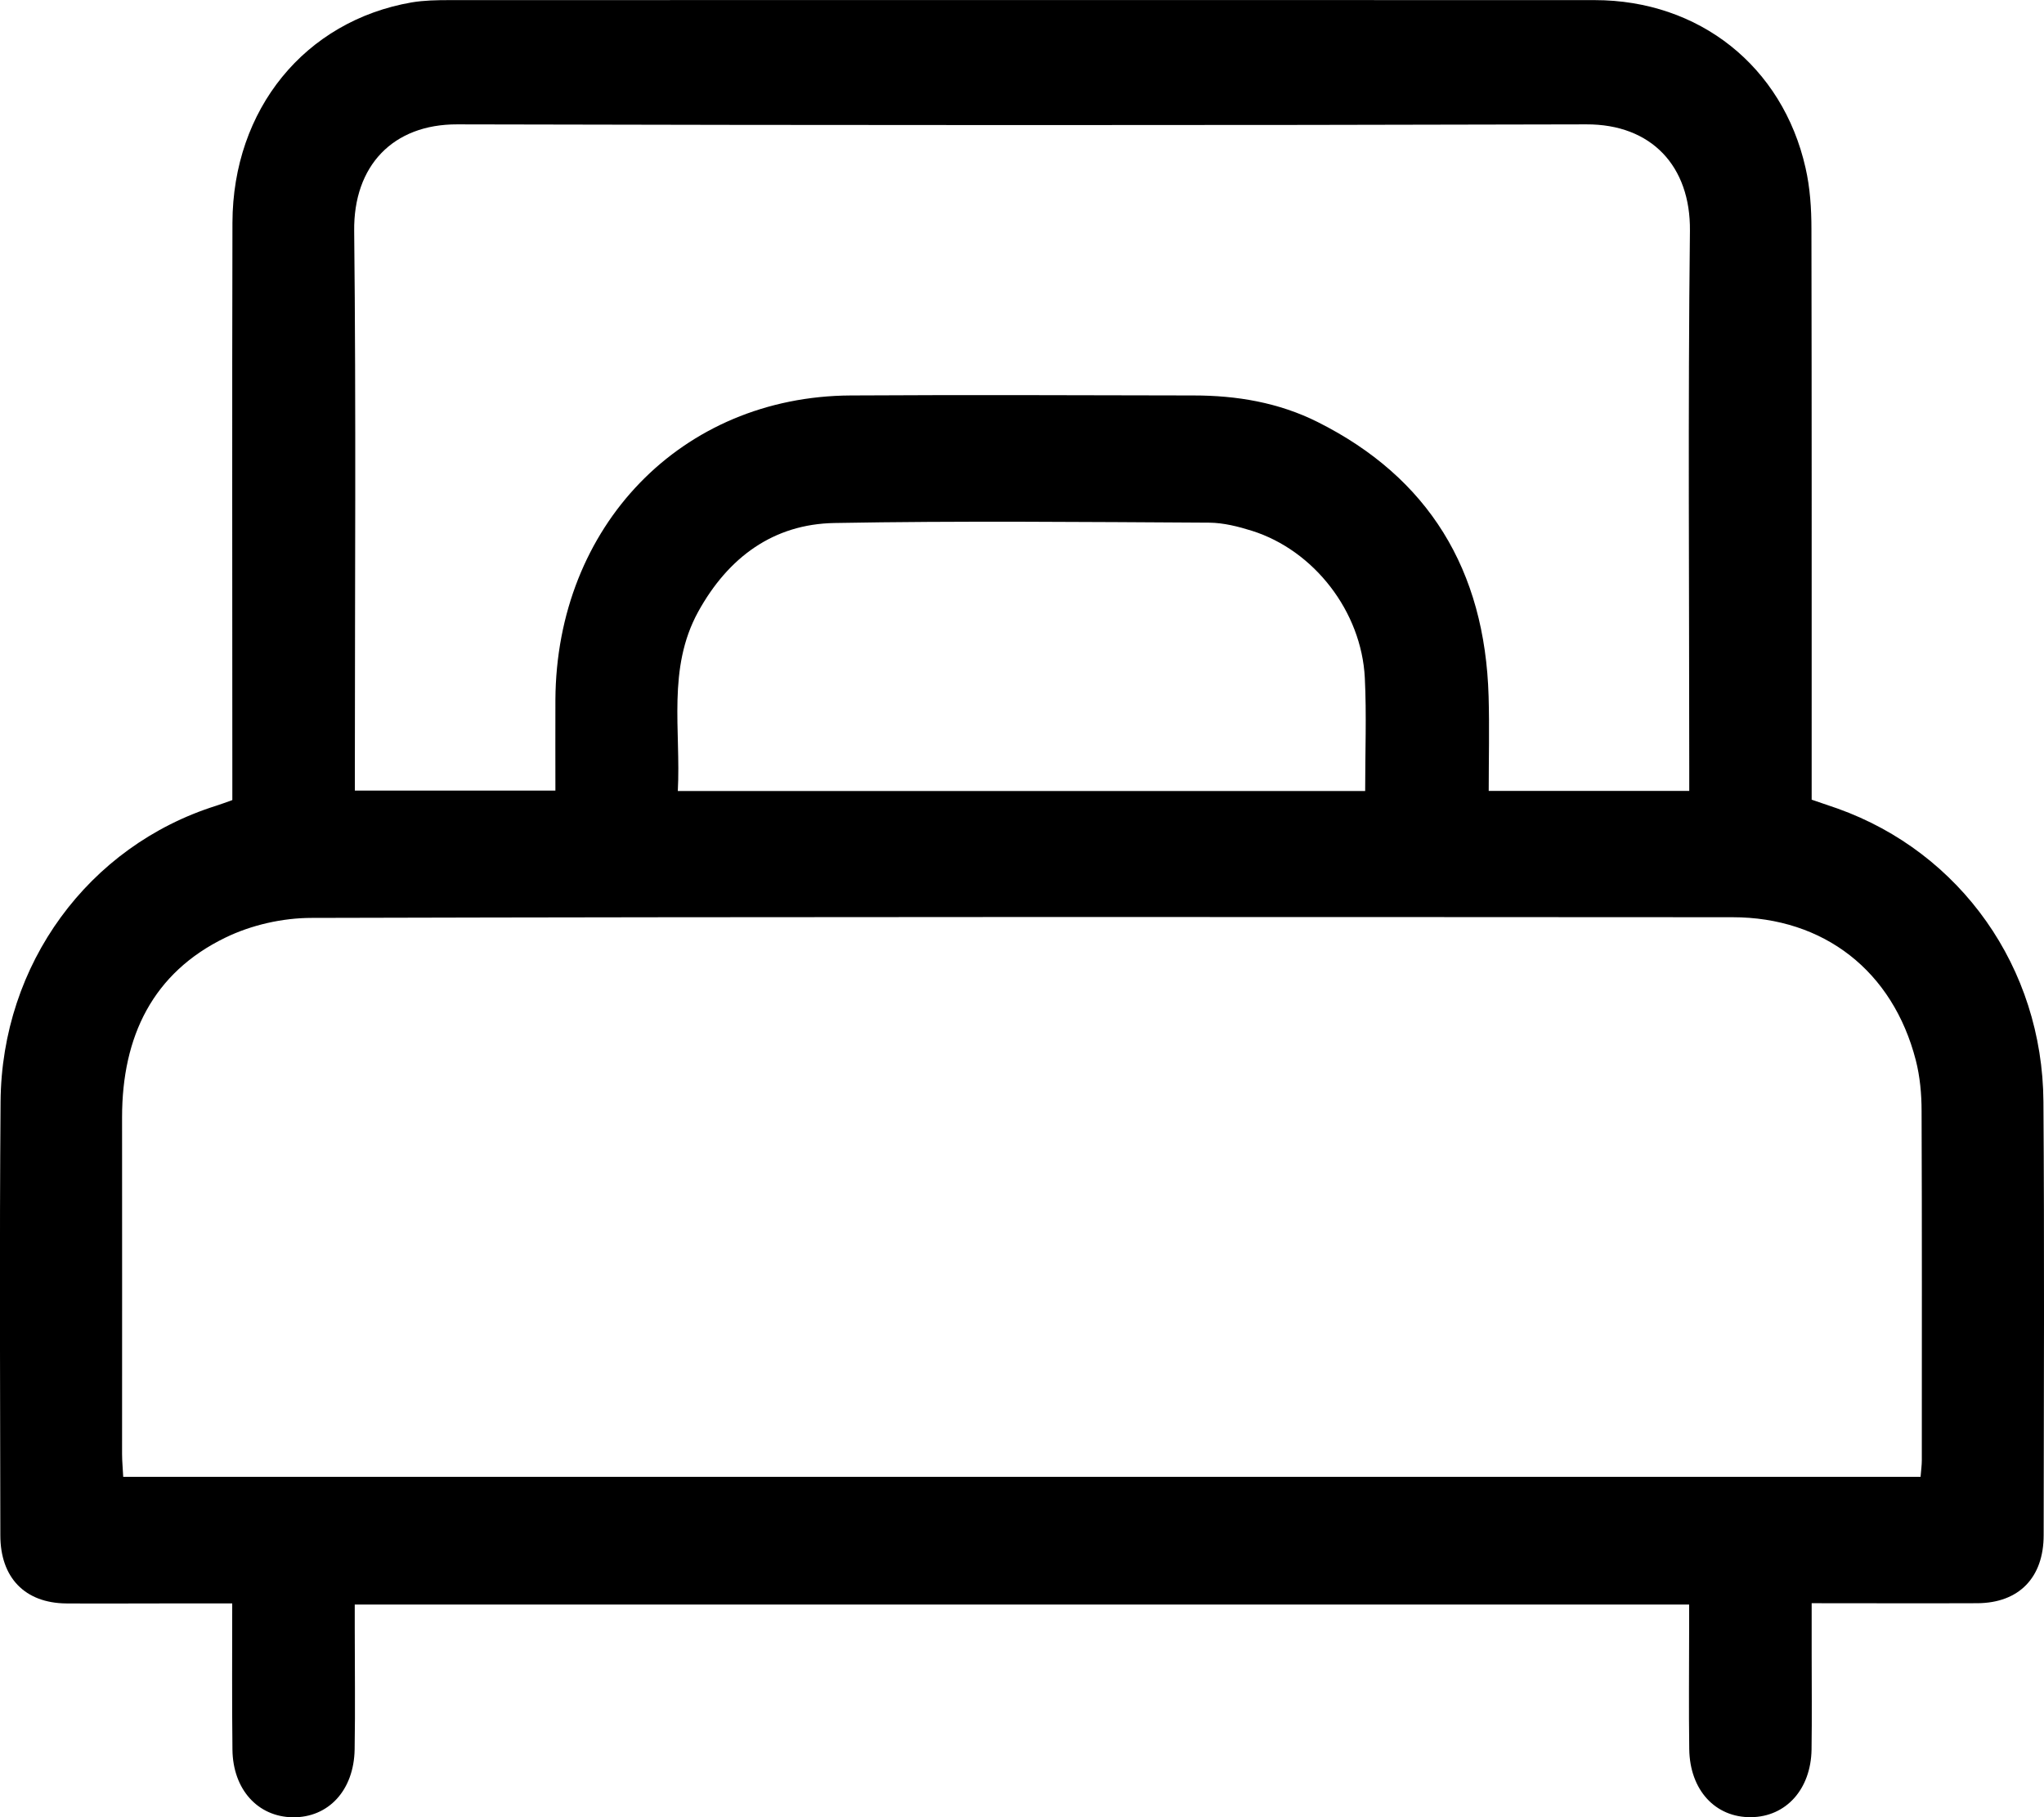 <svg width="18" height="16" viewBox="0 0 18 16" fill="none" xmlns="http://www.w3.org/2000/svg">
<path d="M2.046 7.043C2.046 6.953 2.046 6.88 2.046 6.808C2.046 5.192 2.043 3.577 2.047 1.961C2.05 0.961 2.686 0.184 3.626 0.021C3.735 0.003 3.847 0.001 3.958 0.001C7.32 -4.66226e-06 10.681 -4.66223e-06 14.043 0.001C14.963 0.001 15.698 0.584 15.9 1.478C15.94 1.652 15.952 1.836 15.952 2.016C15.955 3.614 15.954 5.211 15.954 6.809V7.041C16.031 7.068 16.107 7.093 16.182 7.119C17.266 7.506 17.987 8.52 17.995 9.7C18.004 10.972 17.999 12.244 17.997 13.517C17.997 13.891 17.779 14.113 17.416 14.116C16.937 14.118 16.458 14.116 15.954 14.116C15.954 14.27 15.954 14.412 15.954 14.554C15.954 14.838 15.957 15.121 15.953 15.405C15.947 15.755 15.728 15.996 15.421 16C15.106 16.004 14.881 15.762 14.876 15.401C14.871 15.045 14.875 14.69 14.875 14.334C14.875 14.268 14.875 14.203 14.875 14.128H3.124C3.124 14.197 3.124 14.266 3.124 14.336C3.124 14.692 3.129 15.047 3.123 15.403C3.117 15.764 2.892 16.005 2.577 16.001C2.27 15.996 2.051 15.756 2.047 15.405C2.042 14.983 2.045 14.562 2.045 14.118C1.825 14.118 1.616 14.118 1.408 14.118C1.132 14.118 0.857 14.12 0.582 14.118C0.22 14.114 0.003 13.892 0.003 13.518C0.001 12.246 -0.005 10.974 0.005 9.701C0.014 8.488 0.779 7.449 1.902 7.095C1.946 7.081 1.989 7.065 2.045 7.045L2.046 7.043ZM16.913 13.003C16.918 12.941 16.924 12.9 16.924 12.858C16.924 11.833 16.926 10.808 16.922 9.783C16.922 9.633 16.908 9.479 16.871 9.335C16.669 8.551 16.063 8.076 15.256 8.076C11.085 8.074 6.915 8.071 2.744 8.082C2.489 8.082 2.214 8.144 1.984 8.256C1.347 8.565 1.075 9.124 1.075 9.837C1.076 10.826 1.075 11.815 1.075 12.804C1.075 12.868 1.082 12.931 1.085 13.003H16.913ZM14.876 6.965V6.752C14.876 5.178 14.864 3.604 14.882 2.032C14.888 1.462 14.542 1.093 13.97 1.095C10.656 1.104 7.342 1.103 4.027 1.095C3.462 1.093 3.112 1.458 3.119 2.034C3.136 3.607 3.125 5.181 3.125 6.754V6.961H4.891C4.891 6.69 4.89 6.427 4.891 6.163C4.899 4.631 6.002 3.49 7.491 3.482C8.498 3.476 9.505 3.48 10.512 3.482C10.891 3.482 11.261 3.544 11.604 3.716C12.58 4.205 13.077 5.017 13.109 6.13C13.117 6.405 13.11 6.681 13.11 6.964H14.876L14.876 6.965ZM12.022 6.965C12.022 6.618 12.035 6.293 12.019 5.969C11.99 5.384 11.571 4.846 11.026 4.674C10.905 4.636 10.775 4.603 10.649 4.602C9.549 4.596 8.449 4.585 7.349 4.605C6.812 4.614 6.413 4.906 6.148 5.387C5.874 5.887 5.997 6.428 5.969 6.965H12.022Z" fill="#000"/>
</svg>
